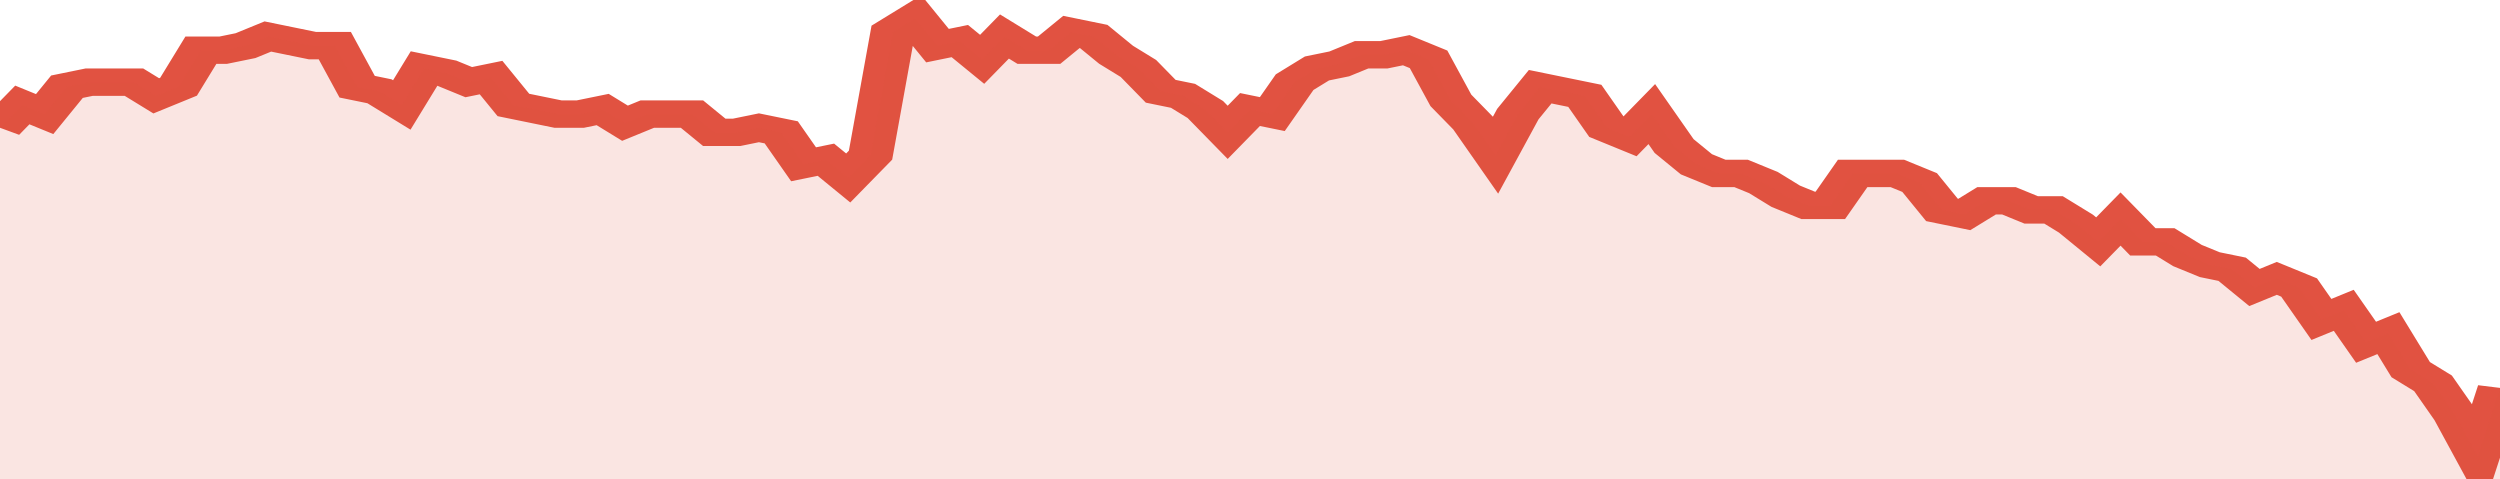 <svg xmlns="http://www.w3.org/2000/svg" viewBox="0 0 336 105" width="120" height="23" preserveAspectRatio="none">
				 <polyline fill="none" stroke="#E15241" stroke-width="6" points="0, 28 3, 23 6, 25 9, 19 12, 18 15, 18 18, 18 21, 21 24, 19 27, 11 30, 11 33, 10 36, 8 39, 9 42, 10 45, 10 48, 19 51, 20 54, 23 57, 15 60, 16 63, 18 66, 17 69, 23 72, 24 75, 25 78, 25 81, 24 84, 27 87, 25 90, 25 93, 25 96, 29 99, 29 102, 28 105, 29 108, 36 111, 35 114, 39 117, 34 120, 7 123, 4 126, 10 129, 9 132, 13 135, 8 138, 11 141, 11 144, 7 147, 8 150, 12 153, 15 156, 20 159, 21 162, 24 165, 29 168, 24 171, 25 174, 18 177, 15 180, 14 183, 12 186, 12 189, 11 192, 13 195, 22 198, 27 201, 34 204, 25 207, 19 210, 20 213, 21 216, 28 219, 30 222, 25 225, 32 228, 36 231, 38 234, 38 237, 40 240, 43 243, 45 246, 45 249, 38 252, 38 255, 38 258, 40 261, 46 264, 47 267, 44 270, 44 273, 46 276, 46 279, 49 282, 53 285, 48 288, 53 291, 53 294, 56 297, 58 300, 59 303, 63 306, 61 309, 63 312, 70 315, 68 318, 75 321, 73 324, 81 327, 84 330, 91 333, 100 336, 85 336, 85 "> </polyline>
				 <polygon fill="#E15241" opacity="0.15" points="0, 105 0, 28 3, 23 6, 25 9, 19 12, 18 15, 18 18, 18 21, 21 24, 19 27, 11 30, 11 33, 10 36, 8 39, 9 42, 10 45, 10 48, 19 51, 20 54, 23 57, 15 60, 16 63, 18 66, 17 69, 23 72, 24 75, 25 78, 25 81, 24 84, 27 87, 25 90, 25 93, 25 96, 29 99, 29 102, 28 105, 29 108, 36 111, 35 114, 39 117, 34 120, 7 123, 4 126, 10 129, 9 132, 13 135, 8 138, 11 141, 11 144, 7 147, 8 150, 12 153, 15 156, 20 159, 21 162, 24 165, 29 168, 24 171, 25 174, 18 177, 15 180, 14 183, 12 186, 12 189, 11 192, 13 195, 22 198, 27 201, 34 204, 25 207, 19 210, 20 213, 21 216, 28 219, 30 222, 25 225, 32 228, 36 231, 38 234, 38 237, 40 240, 43 243, 45 246, 45 249, 38 252, 38 255, 38 258, 40 261, 46 264, 47 267, 44 270, 44 273, 46 276, 46 279, 49 282, 53 285, 48 288, 53 291, 53 294, 56 297, 58 300, 59 303, 63 306, 61 309, 63 312, 70 315, 68 318, 75 321, 73 324, 81 327, 84 330, 91 333, 100 336, 85 336, 105 "></polygon>
			</svg>